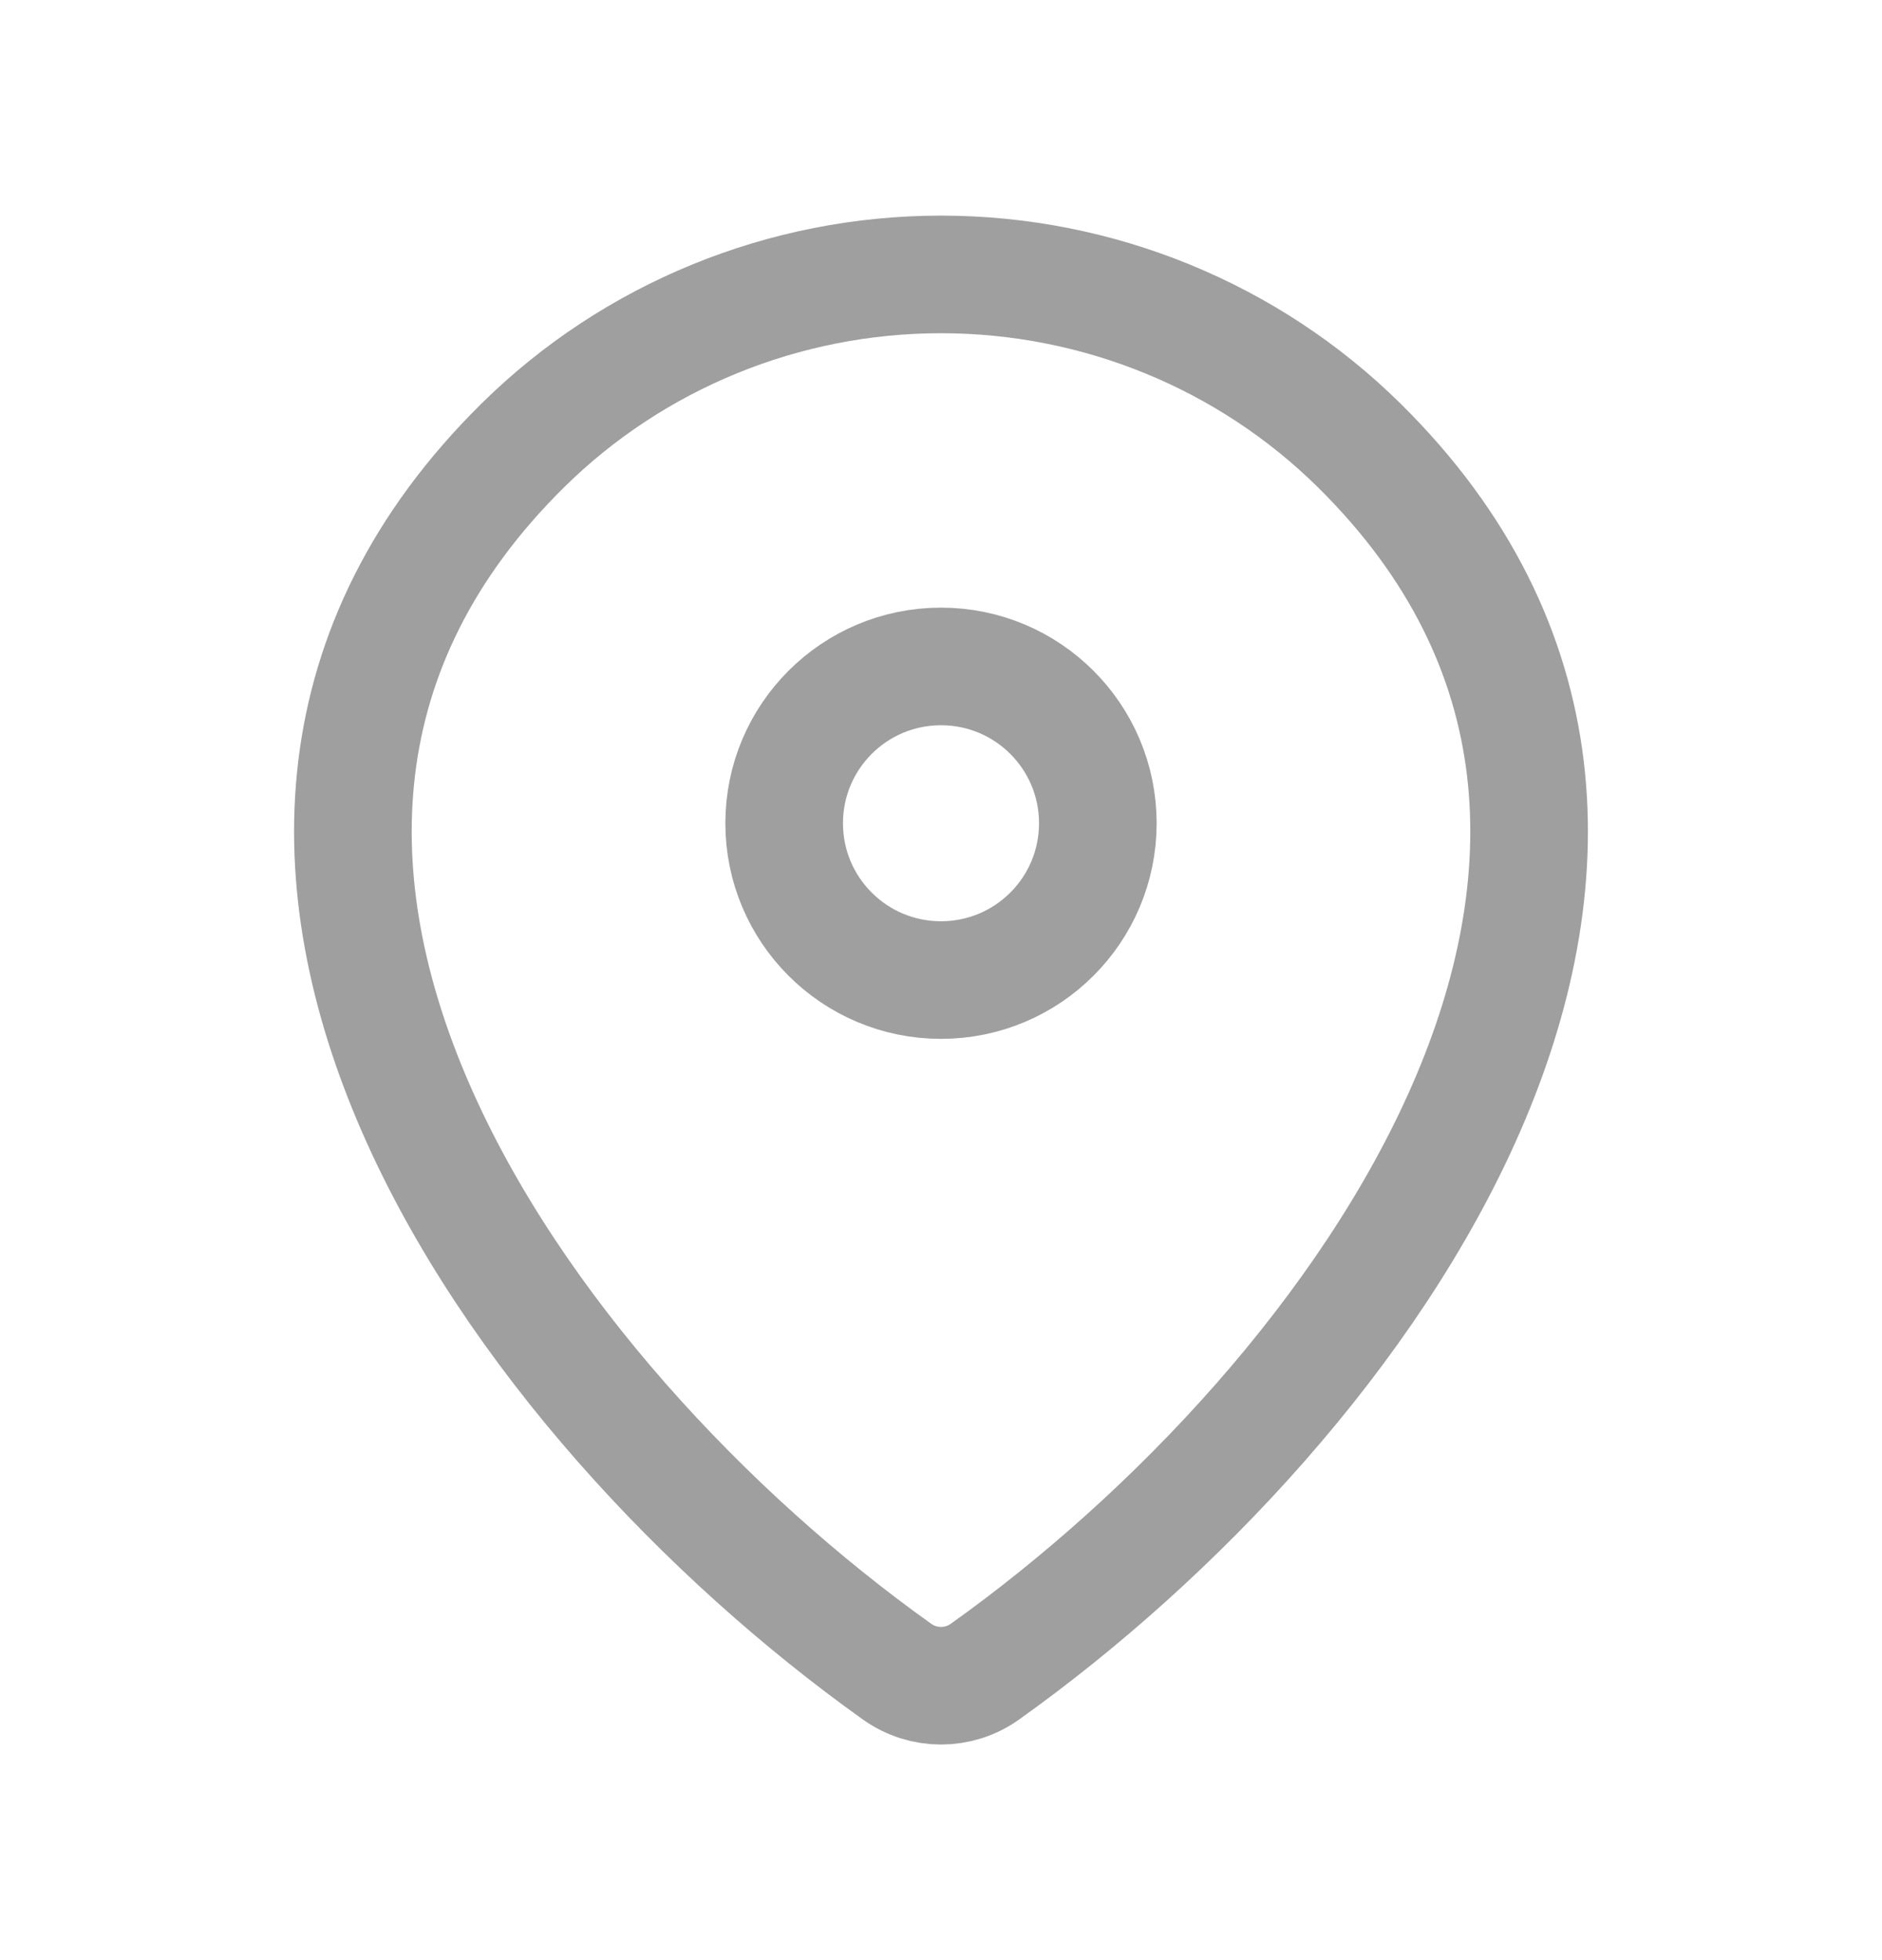 <svg width="24" height="25" viewBox="0 0 24 25" fill="none" xmlns="http://www.w3.org/2000/svg">
<path d="M12.56 21.321C12.225 21.56 11.775 21.56 11.44 21.321C6.611 17.877 1.486 10.797 6.667 5.681C8.081 4.285 10 3.5 12 3.5C14 3.5 15.919 4.285 17.333 5.681C22.514 10.797 17.389 17.877 12.56 21.321Z" stroke="#9F9F9F" stroke-width="1.5" stroke-linecap="round" stroke-linejoin="round"/>
<path d="M12 12.5C13.105 12.5 14 11.605 14 10.5C14 9.395 13.105 8.5 12 8.5C10.895 8.5 10 9.395 10 10.5C10 11.605 10.895 12.5 12 12.5Z" stroke="#9F9F9F" stroke-width="1.5" stroke-linecap="round" stroke-linejoin="round"/>
</svg>
